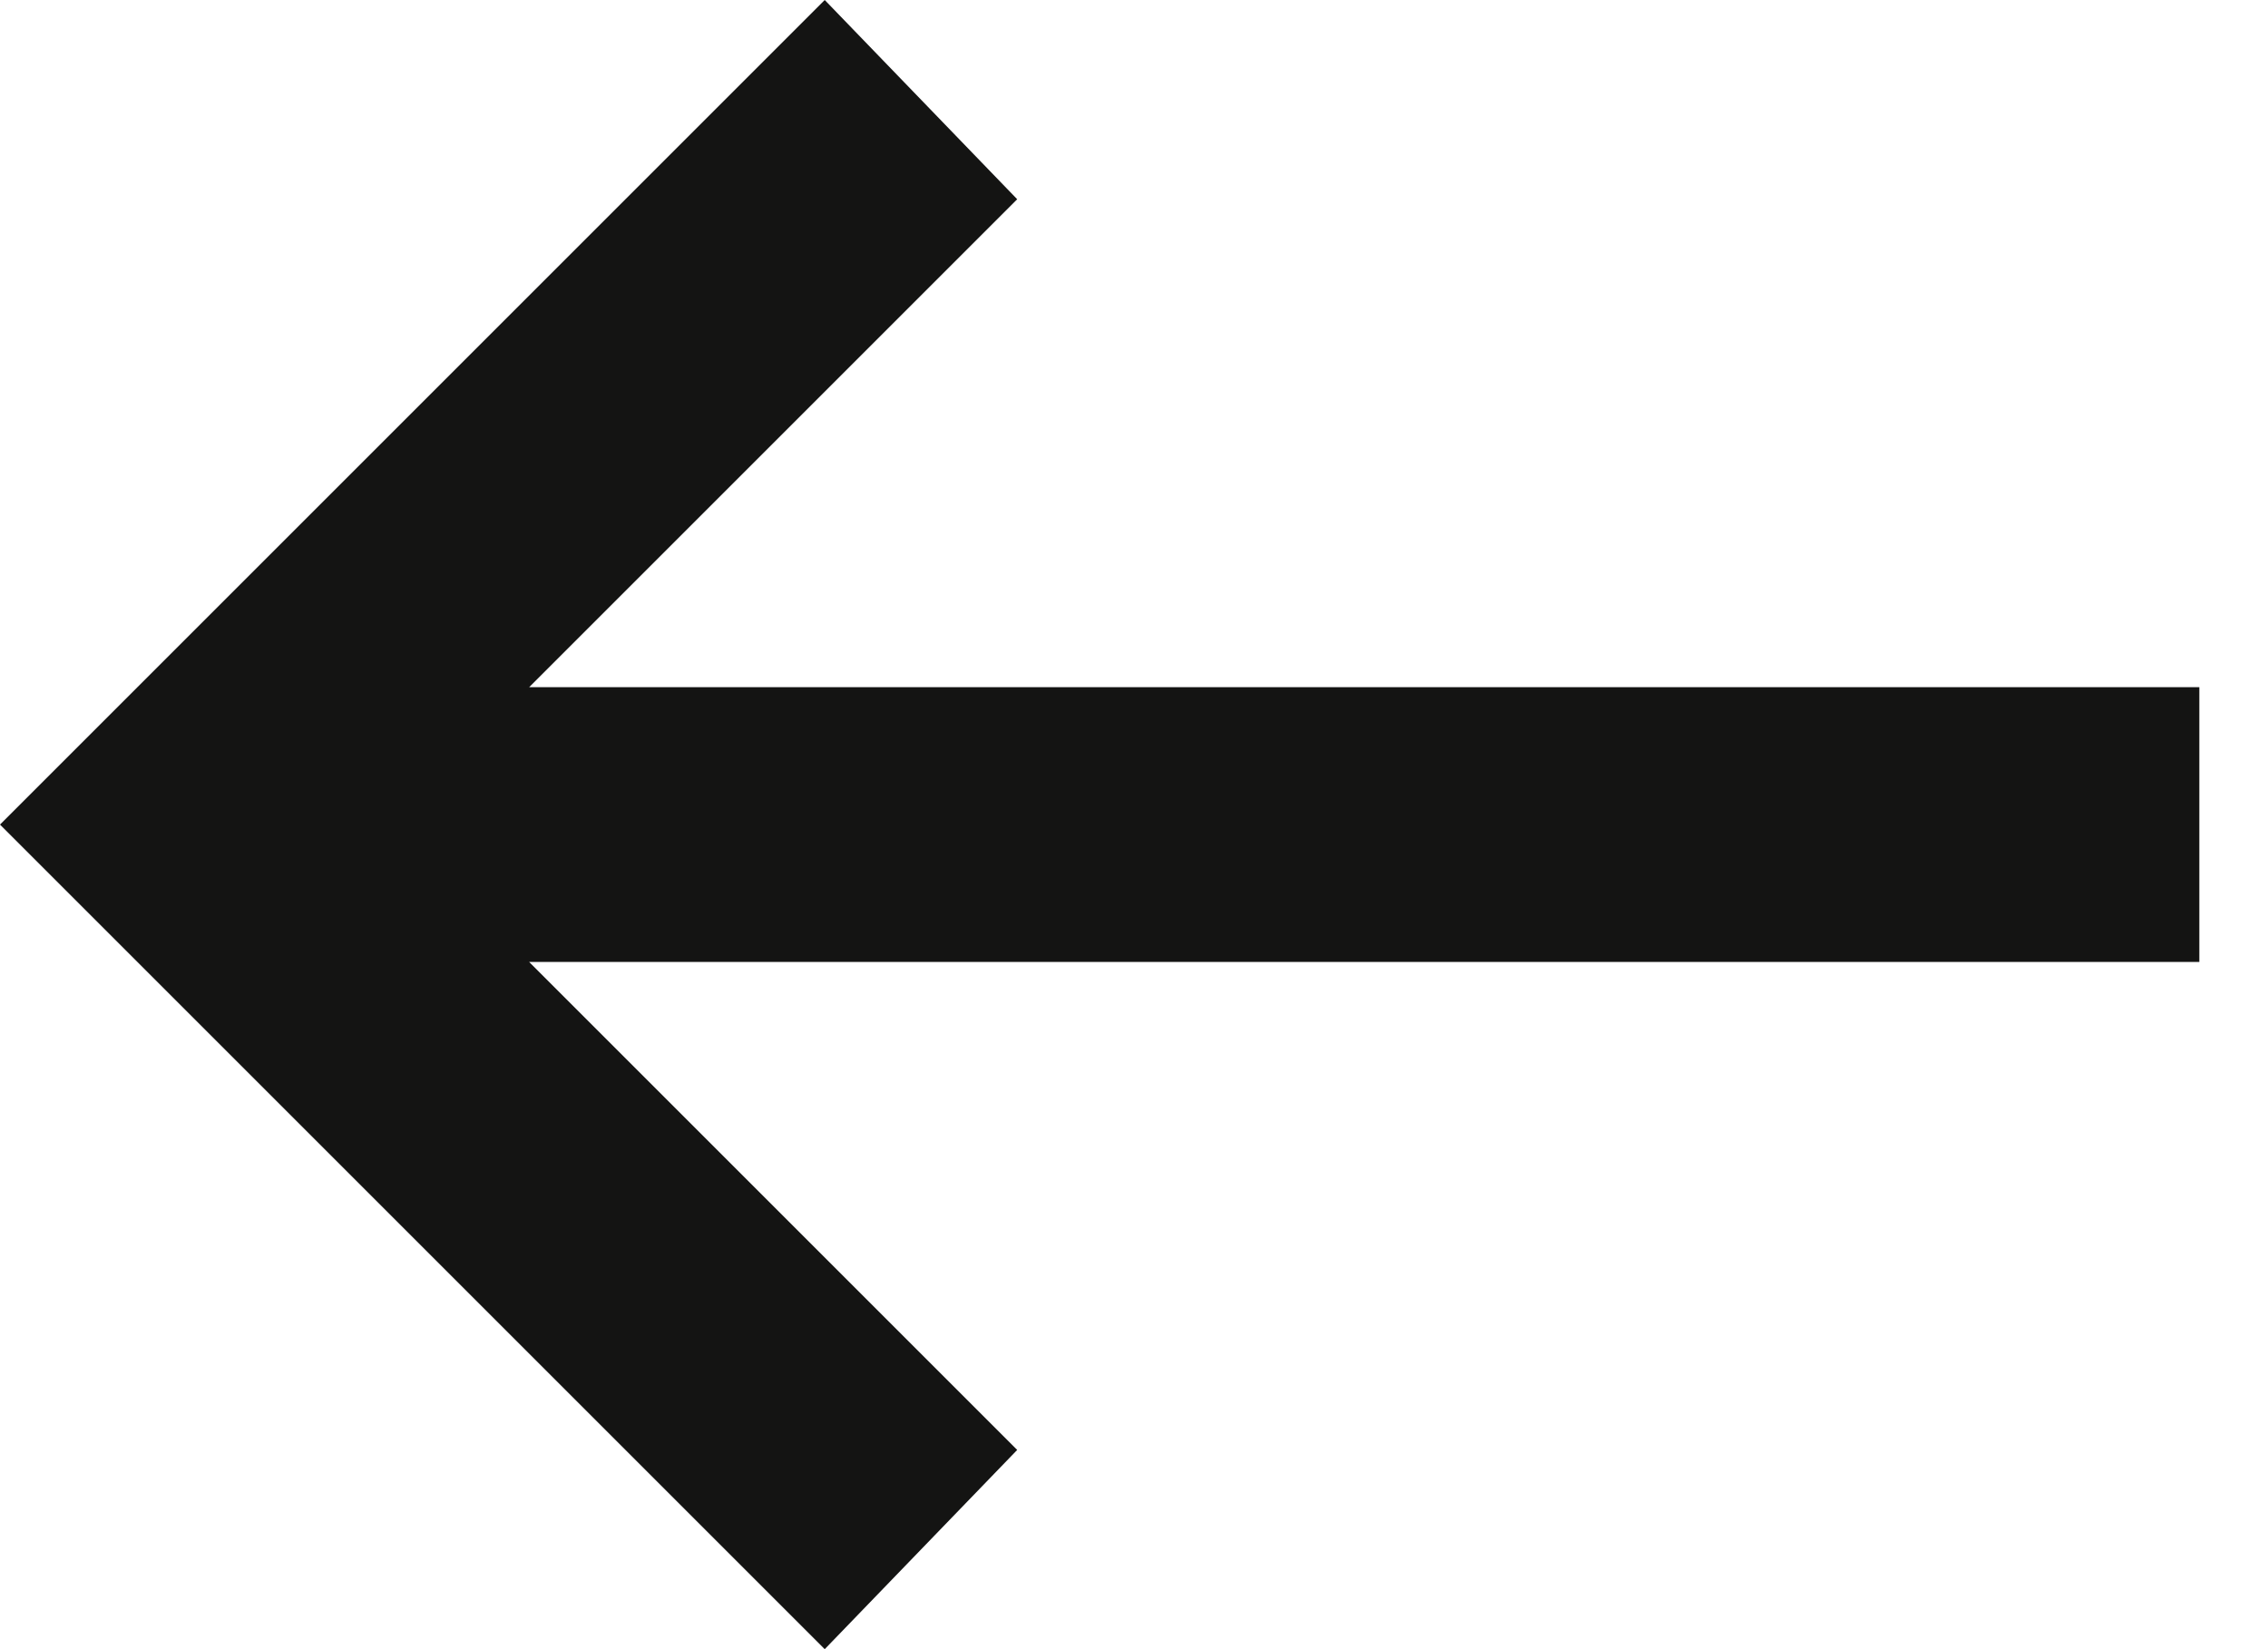 <svg width="22" height="16" viewBox="0 0 22 16" fill="none" xmlns="http://www.w3.org/2000/svg">
<g clip-path="url(#clip0_38_4)">
<path d="M8 16L9.867 14.067L5.133 9.333H21.334V6.667H5.133L9.867 1.933L8 0L0 8L8 16Z" fill="#141413"/>
</g>
<defs>
<clipPath id="clip0_38_4">
<rect width="22" height="16" fill="white"/>
</clipPath>
</defs>
</svg>
